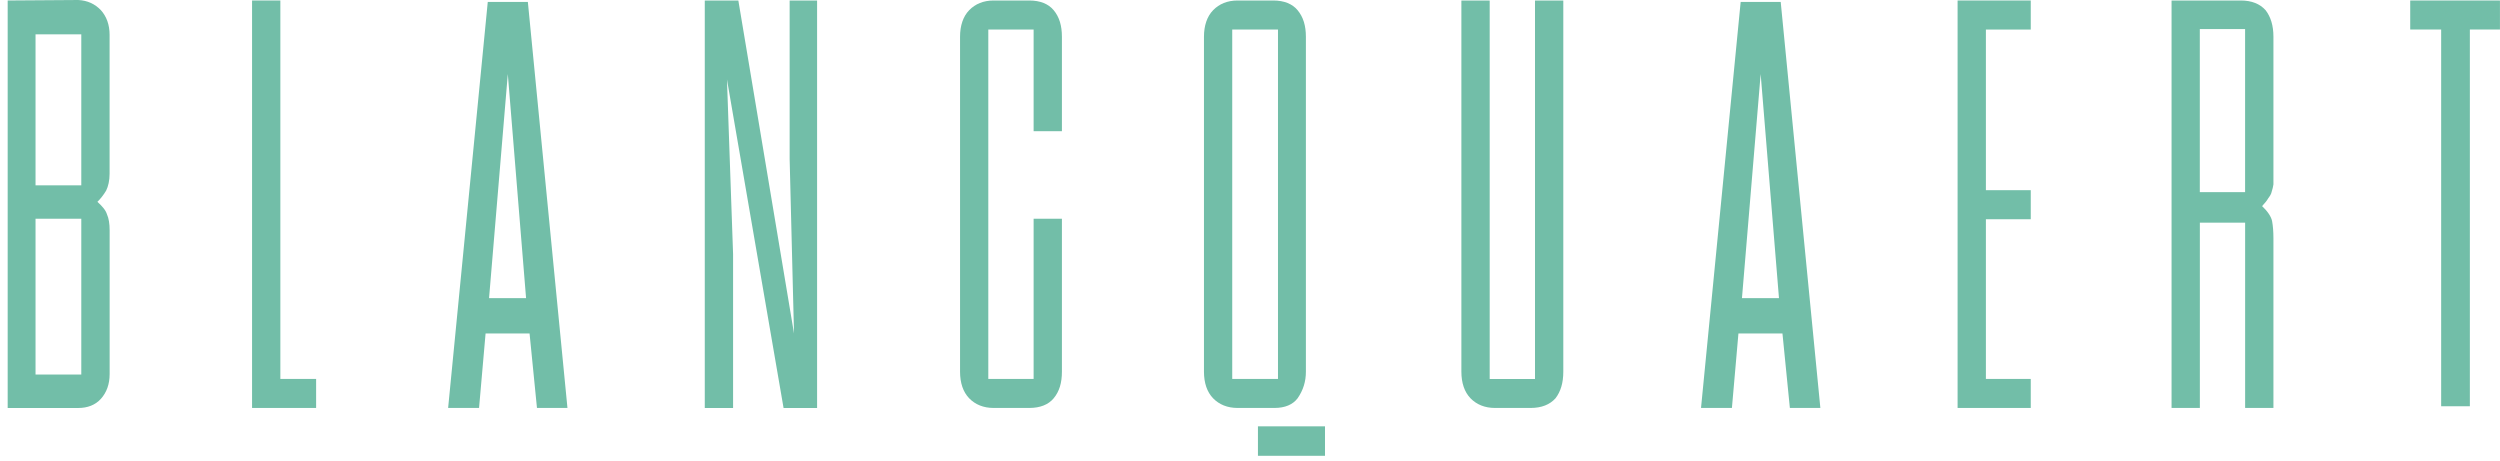 <svg width="271" height="50" viewBox="0 0 271 50" fill="none" xmlns="http://www.w3.org/2000/svg">
<path d="M8.483 0C9.475 0.053 10.279 0.416 10.937 1.103C11.551 1.786 11.88 2.681 11.88 3.779V18.834C11.88 19.57 11.735 20.199 11.503 20.669C11.217 21.143 10.888 21.559 10.559 21.878C11.077 22.353 11.454 22.769 11.6 23.243C11.788 23.664 11.885 24.24 11.885 24.971V40.553C11.885 41.657 11.551 42.547 10.941 43.229C10.327 43.912 9.475 44.226 8.488 44.226H0.832V0.053L8.483 0ZM3.852 20.093H8.812V3.721H3.852V20.093ZM3.852 40.602H8.812V23.712H3.852V40.602Z" fill="#72BEA8"/>
<path d="M30.395 41.076H34.267V44.222H27.323V0.054H30.391V41.076H30.395Z" fill="#72BEA8"/>
<path d="M61.512 44.221H58.207L57.404 36.145H52.637L51.93 44.221H48.577L52.874 0.213H57.22L61.512 44.221ZM55.047 8.028L53.014 32.317H57.026L55.047 8.028Z" fill="#72BEA8"/>
<path d="M86.071 36.145L85.597 17.209V0.054H88.573V44.227H84.939L78.803 8.61L79.466 27.546V44.227H76.398V0.054H80.037L86.071 36.145Z" fill="#72BEA8"/>
<path d="M112.044 3.199H107.132V41.076H112.044V23.713H115.112V40.292C115.112 41.502 114.831 42.441 114.217 43.177C113.651 43.859 112.755 44.222 111.575 44.222H107.703C106.614 44.222 105.719 43.854 105.061 43.177C104.398 42.494 104.069 41.502 104.069 40.292V3.988C104.069 2.783 104.398 1.786 105.061 1.104C105.724 0.421 106.619 0.054 107.703 0.054H111.575C112.755 0.054 113.651 0.421 114.217 1.104C114.831 1.839 115.112 2.783 115.112 3.988V14.223H112.044V3.199Z" fill="#72BEA8"/>
<path d="M138.157 44.222H138.016H134.145C133.061 44.222 132.161 43.854 131.503 43.177C130.84 42.494 130.51 41.502 130.51 40.292V3.988C130.51 2.783 130.84 1.786 131.503 1.104C132.166 0.421 133.061 0.054 134.145 0.054H138.016C139.197 0.054 140.092 0.421 140.658 1.104C141.273 1.839 141.559 2.783 141.559 3.988V40.292C141.559 41.338 141.278 42.286 140.658 43.177C140.141 43.859 139.289 44.222 138.157 44.222ZM138.534 3.199H133.574V41.076H138.534V3.199ZM143.63 49.41H136.361V46.211H143.63V49.41Z" fill="#72BEA8"/>
<path d="M168.615 43.177C168 43.859 167.105 44.222 165.924 44.222H162.048C160.964 44.222 160.064 43.854 159.406 43.177C158.743 42.494 158.414 41.502 158.414 40.292V0.054H161.482V41.081H166.394V0.054H169.462V40.292C169.462 41.497 169.181 42.441 168.615 43.177Z" fill="#72BEA8"/>
<path d="M197.327 44.221H194.021L193.218 36.145H188.446L187.74 44.221H184.391L188.688 0.213H193.029L197.327 44.221ZM190.856 8.028L188.829 32.317H192.841L190.856 8.028Z" fill="#72BEA8"/>
<path d="M215.271 3.199V20.616H220.134V23.766H215.271V41.076H220.134V44.222H212.203V0.054H220.134V3.204H215.271V3.199Z" fill="#72BEA8"/>
<path d="M245.589 1.104C246.155 1.839 246.44 2.783 246.44 3.988V18.782C246.44 19.256 246.44 19.672 246.44 19.987C246.397 20.253 246.344 20.509 246.252 20.771C246.203 21.037 246.063 21.245 245.869 21.506C245.729 21.768 245.492 22.029 245.211 22.343C245.826 22.919 246.203 23.5 246.295 23.97C246.392 24.492 246.44 25.126 246.44 25.857V44.217H243.372V24.134H238.465V44.222H235.397V0.054H242.903C244.079 0.054 244.974 0.417 245.589 1.104ZM243.368 3.151H238.46V20.829H243.368V3.151Z" fill="#72BEA8"/>
<path d="M270.995 3.199H267.733V44.038H264.622V3.199H261.268V0.054H270.995V3.199Z" fill="#72BEA8"/>
</svg>
